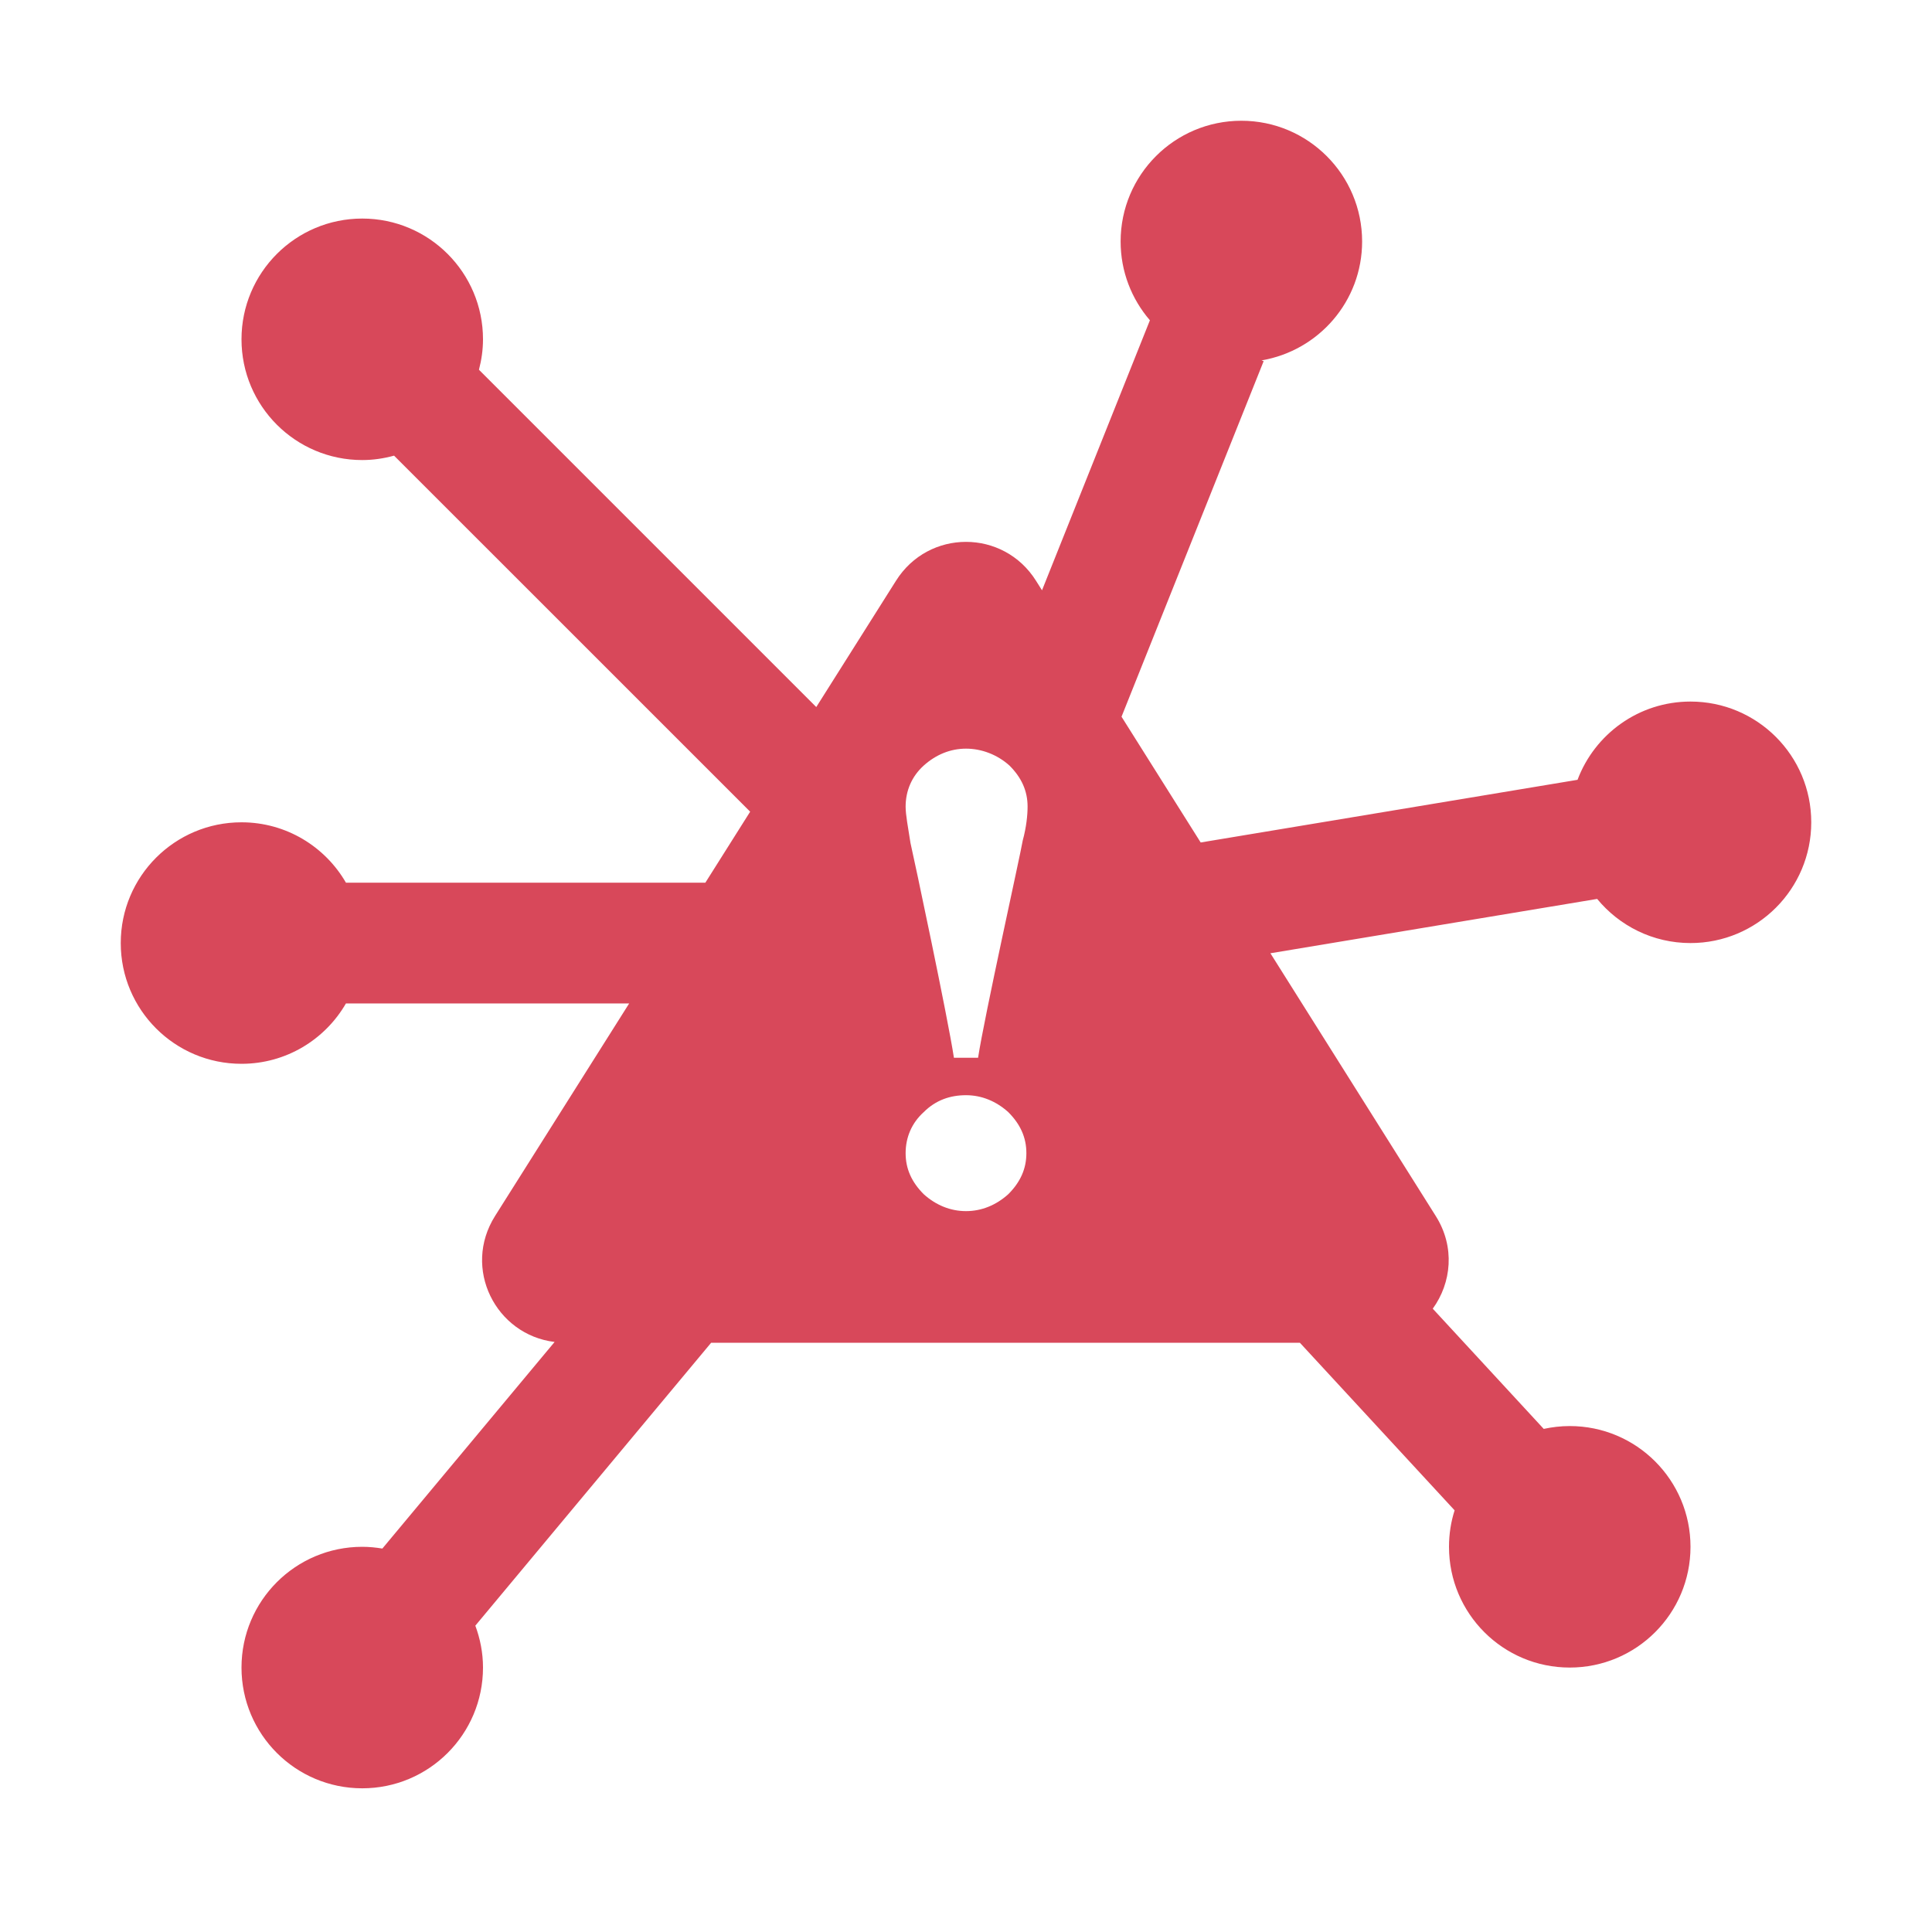 <svg xmlns="http://www.w3.org/2000/svg" width="32" height="32" viewBox="0 0 32 32" fill="none">
  <path d="M20.561 2C21.665 2 22.561 2.896 22.561 4C22.561 4.99 21.84 5.809 20.895 5.969L20.93 5.982L18.576 11.871L19.887 13.954L26.129 12.916C26.414 12.159 27.143 11.62 28 11.62C29.105 11.62 30 12.515 30 13.62C30 14.725 29.105 15.62 28 15.62C27.377 15.62 26.821 15.335 26.454 14.889L21.042 15.789L23.78 20.14C24.105 20.654 24.04 21.25 23.731 21.676L25.569 23.667C25.708 23.637 25.852 23.62 26 23.62C27.105 23.62 28 24.515 28 25.62C28 26.725 27.105 27.62 26 27.62C24.895 27.62 24 26.725 24 25.62C24 25.41 24.032 25.206 24.093 25.016L21.53 22.24H11.779L7.873 26.926C7.953 27.142 8 27.376 8 27.62C8 28.725 7.105 29.62 6 29.62C4.895 29.62 4 28.725 4 27.62C4 26.515 4.895 25.62 6 25.62C6.114 25.62 6.225 25.631 6.333 25.649L9.186 22.227C8.211 22.109 7.652 21.009 8.2 20.14L10.421 16.62H5.73C5.385 17.217 4.74 17.62 4 17.62C2.895 17.62 2 16.725 2 15.62C2 14.515 2.895 13.62 4 13.62C4.74 13.62 5.385 14.023 5.73 14.62H11.683L12.425 13.444L6.527 7.547C6.359 7.593 6.183 7.62 6 7.62C4.895 7.62 4 6.725 4 5.62C4 4.516 4.895 3.62 6 3.62C7.105 3.62 8 4.516 8 5.62C8 5.794 7.975 5.963 7.933 6.124L13.52 11.711L14.84 9.62C15.38 8.76 16.62 8.76 17.16 9.62L17.259 9.777L19.046 5.305C18.744 4.954 18.561 4.499 18.561 4C18.561 2.895 19.456 2 20.561 2ZM16 18.14C15.74 18.14 15.5 18.22 15.3 18.42C15.1 18.6 15 18.84 15 19.1C15 19.36 15.1 19.58 15.3 19.78C15.5 19.96 15.74 20.06 16 20.06C16.26 20.06 16.5 19.96 16.7 19.78C16.9 19.58 17 19.36 17 19.1C17 18.84 16.9 18.62 16.7 18.42C16.5 18.24 16.26 18.14 16 18.14ZM16 12.4C15.74 12.4 15.5 12.5 15.3 12.68C15.1 12.86 15 13.1 15 13.36C15 13.5 15.04 13.7 15.08 13.96C15.14 14.22 15.7 16.859 15.8 17.52H16.2C16.3 16.859 16.9 14.16 16.94 13.92C17 13.7 17.02 13.5 17.02 13.36C17.02 13.1 16.92 12.88 16.72 12.68C16.52 12.5 16.26 12.4 16 12.4Z" fill="#D8485A"/>
</svg>